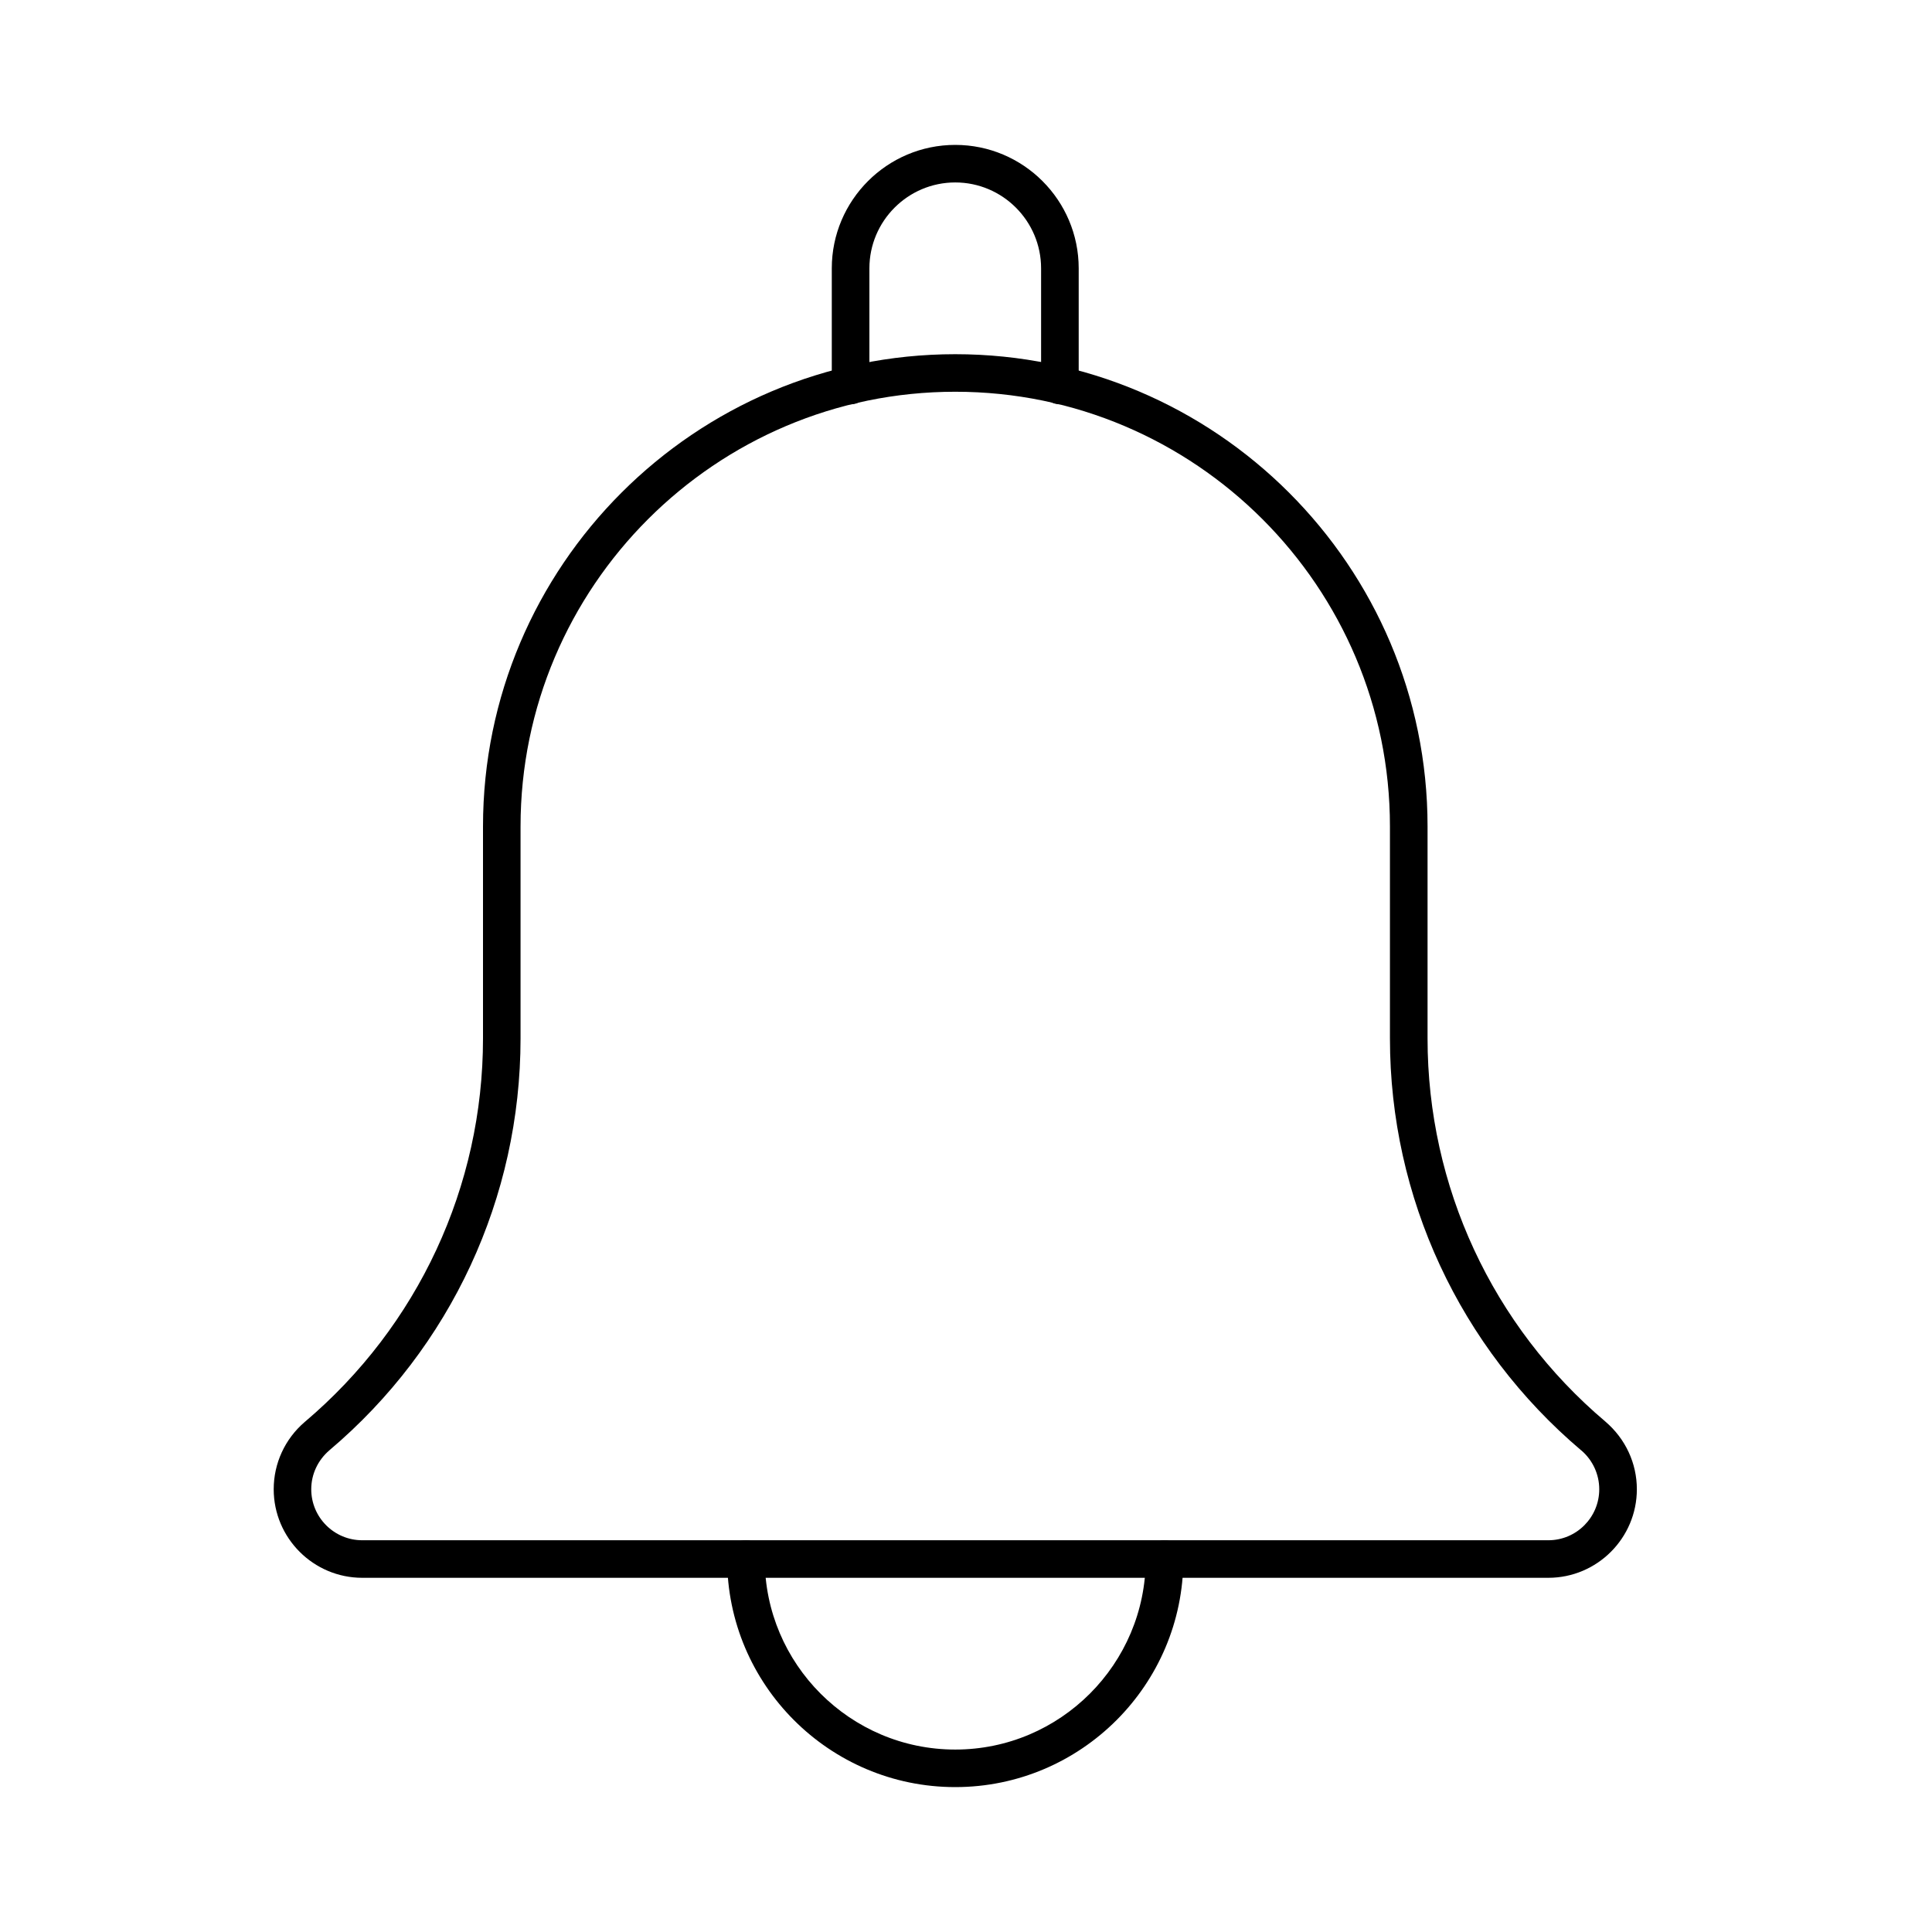 <svg width="30" height="30" viewBox="0 0 30 30" fill="none" xmlns="http://www.w3.org/2000/svg">
<path fill-rule="evenodd" clip-rule="evenodd" d="M16.458 6.278C16.297 6.278 16.166 6.148 16.166 5.987V4.167C16.166 3.432 15.568 2.833 14.833 2.833C14.098 2.833 13.5 3.432 13.5 4.167V5.987C13.5 6.148 13.369 6.278 13.208 6.278C13.047 6.278 12.916 6.148 12.916 5.987V4.167C12.916 3.11 13.776 2.25 14.833 2.25C15.89 2.25 16.75 3.11 16.75 4.167V5.987C16.75 6.148 16.619 6.278 16.458 6.278Z" fill="black"/>
<path fill-rule="evenodd" clip-rule="evenodd" d="M14.833 27.75C12.88 27.75 11.291 26.161 11.291 24.208C11.291 24.047 11.422 23.917 11.583 23.917C11.744 23.917 11.875 24.047 11.875 24.208C11.875 25.839 13.202 27.167 14.833 27.167C16.464 27.167 17.791 25.839 17.791 24.208C17.791 24.047 17.922 23.917 18.083 23.917C18.244 23.917 18.375 24.047 18.375 24.208C18.375 26.161 16.786 27.75 14.833 27.75Z" fill="black"/>
<path fill-rule="evenodd" clip-rule="evenodd" d="M5.116 22.519L5.115 22.52C4.936 22.673 4.833 22.892 4.833 23.125C4.833 23.562 5.188 23.917 5.625 23.917H24.042C24.479 23.917 24.833 23.562 24.833 23.125C24.833 22.894 24.732 22.674 24.556 22.523L24.555 22.523C22.666 20.924 21.583 18.593 21.583 16.125V12.833C21.583 9.111 18.556 6.083 14.833 6.083C11.111 6.083 8.083 9.111 8.083 12.833V16.125C8.083 18.595 7.002 20.924 5.116 22.519ZM5.625 24.5C4.867 24.5 4.25 23.883 4.25 23.125C4.25 22.723 4.425 22.343 4.731 22.081C6.494 20.59 7.5 18.421 7.5 16.125V12.833C7.5 8.79 10.79 5.5 14.833 5.5C18.877 5.5 22.167 8.79 22.167 12.833V16.125C22.167 18.422 23.173 20.59 24.927 22.073C25.243 22.343 25.417 22.724 25.417 23.125C25.417 23.883 24.8 24.5 24.042 24.5H5.625Z" fill="black"/>
</svg>
